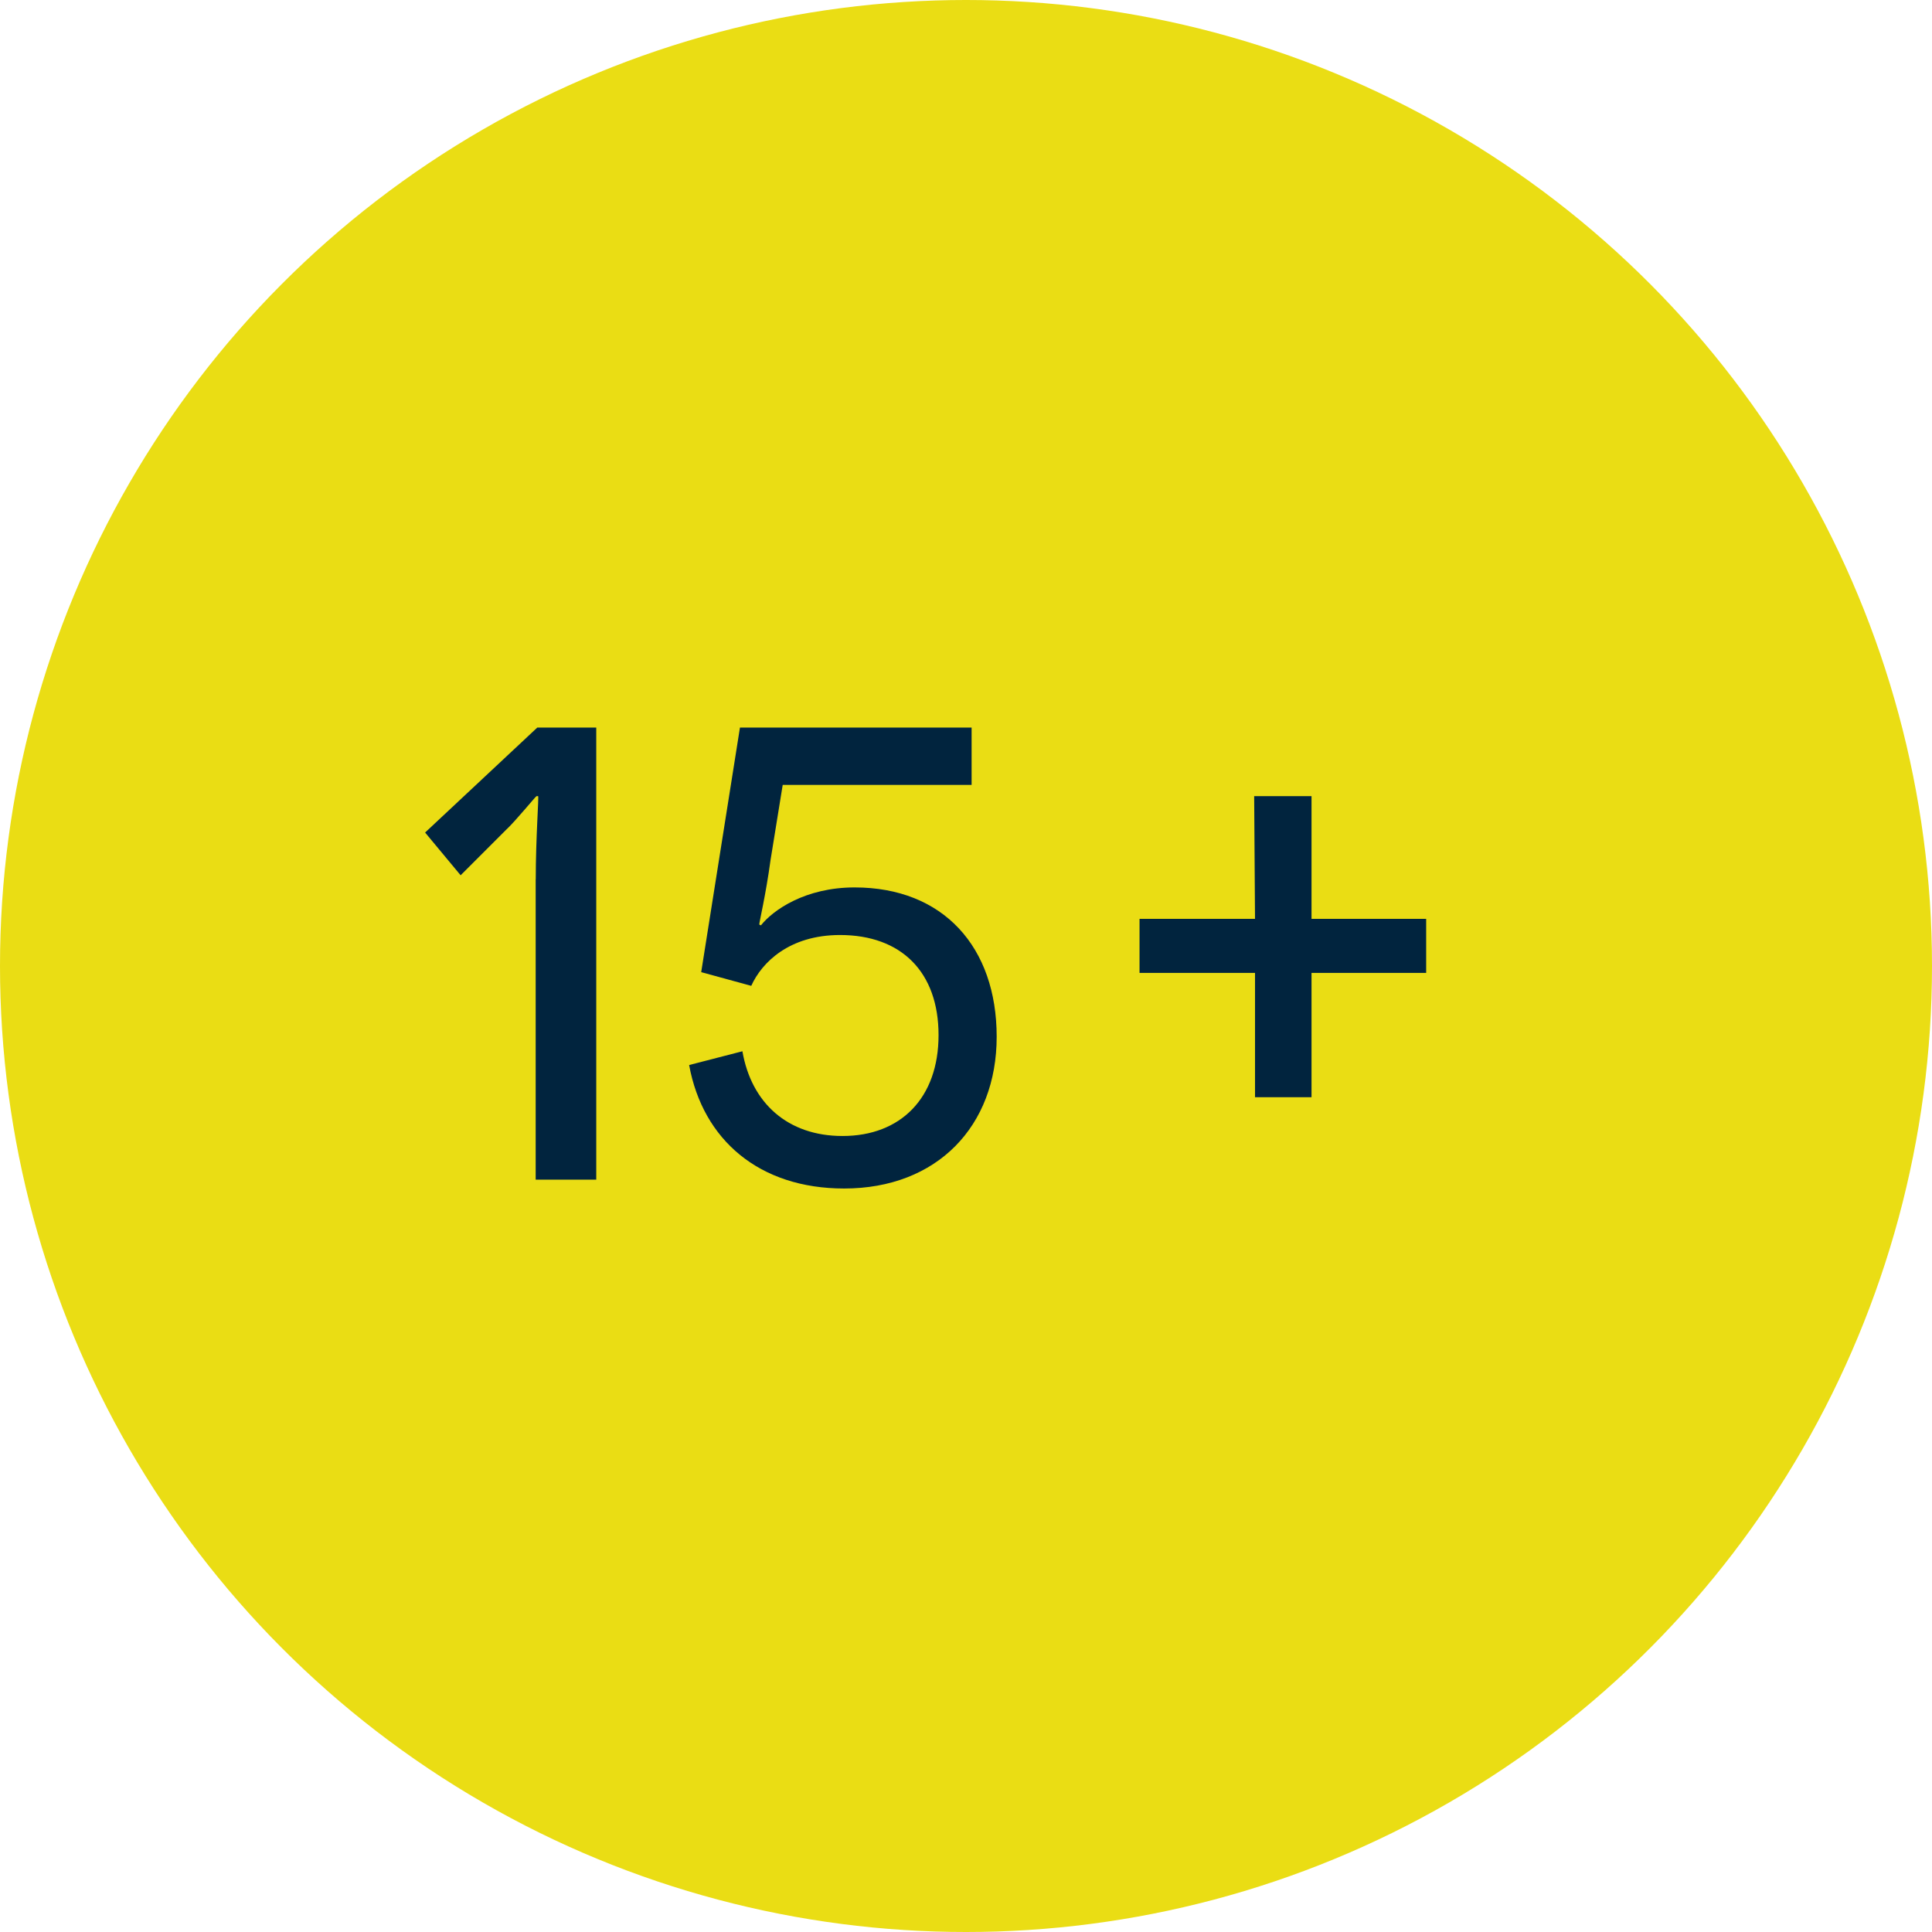 <?xml version="1.0" encoding="UTF-8"?>
<svg id="Layer_1" data-name="Layer 1" xmlns="http://www.w3.org/2000/svg" viewBox="0 0 251.28 251.28">
  <defs>
    <style>
      .cls-1 {
        fill: #01243e;
      }

      .cls-2 {
        fill: #eadd14;
      }
    </style>
  </defs>
  <circle class="cls-2" cx="125.64" cy="125.64" r="125.64"/>
  <g>
    <path class="cls-1" d="M69.68,114.36c0-5.35.42-10.81.31-10.81h-.21c-.1,0-2.73,3.25-3.99,4.41l-5.88,5.88-4.62-5.56,14.59-13.65h7.67v58.8h-7.88v-39.06Z"/>
    <path class="cls-1" d="M98.97,120.35c1.58-1.99,5.77-4.93,12.18-4.93,11.55,0,18.48,7.77,18.48,19.42s-7.77,19.74-19.84,19.74c-11.02,0-18.37-6.3-20.16-16.06l6.93-1.79c1.16,6.72,5.88,11.02,13.02,11.02,7.56,0,12.49-4.93,12.49-13.12s-4.83-13.02-12.81-13.02c-6.61,0-10.18,3.57-11.55,6.61l-6.51-1.78,5.04-31.81h30.13v7.46h-24.57l-1.58,9.76c-.63,4.62-1.47,8.08-1.47,8.4l.21.1Z"/>
    <path class="cls-1" d="M170.58,126.54v16.17h-7.35v-16.17h-15.02v-7.03h15.02l-.11-15.96h7.46v15.96h14.91v7.03h-14.91Z"/>
  </g>
</svg>